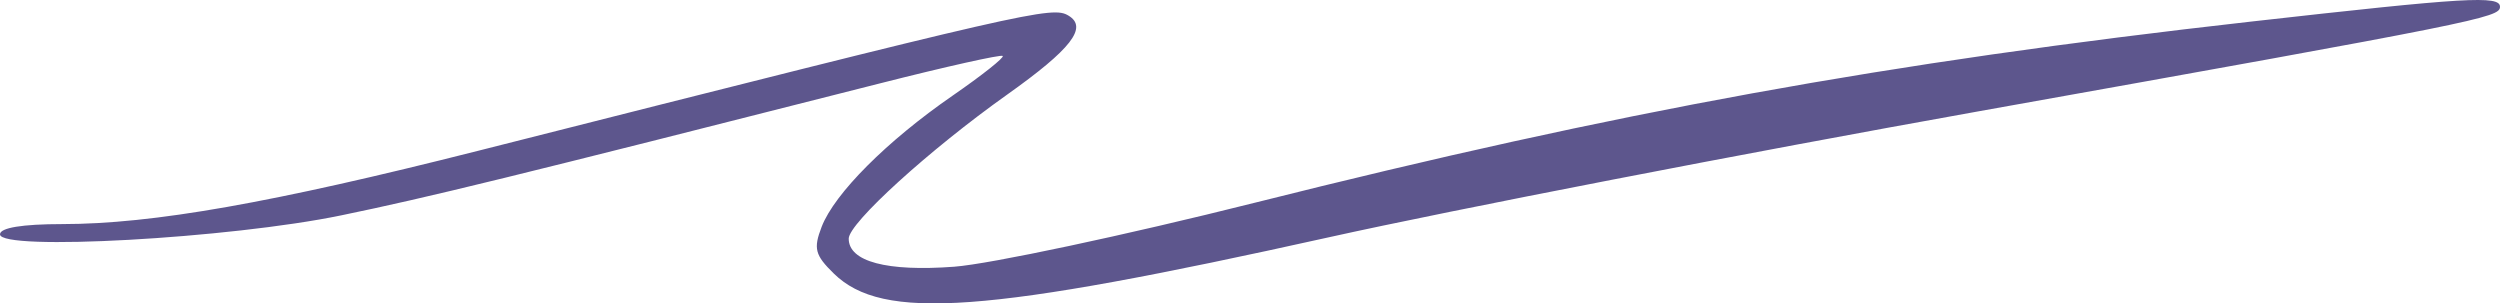<svg width="206" height="25" viewBox="0 0 206 25" fill="none" xmlns="http://www.w3.org/2000/svg">
<path d="M103.38 16.709C133.436 9.162 155.323 5.181 185.476 1.78C203.266 -0.227 206 -0.389 206 0.562C206 1.453 204.211 1.811 163.052 9.17C143.82 12.609 119.731 17.279 109.521 19.547C81.144 25.851 72.722 26.468 68.702 22.536C67.154 21.022 67.013 20.483 67.703 18.692C68.758 15.949 73.073 11.626 78.495 7.881C80.904 6.217 82.763 4.746 82.625 4.61C82.487 4.476 77.95 5.488 72.543 6.862C41.88 14.65 35.375 16.244 28.125 17.744C18.928 19.648 0 20.701 0 19.309C0 18.767 1.824 18.468 5.131 18.465C12.569 18.461 22.434 16.722 39.398 12.425C85.077 0.853 86.709 0.479 88.049 1.29C89.656 2.261 88.268 4.048 82.996 7.791C76.567 12.357 69.934 18.387 69.934 19.666C69.934 21.556 73.078 22.393 78.621 21.978C81.578 21.756 92.719 19.385 103.38 16.709Z" fill="#5D568D"/>
</svg>
